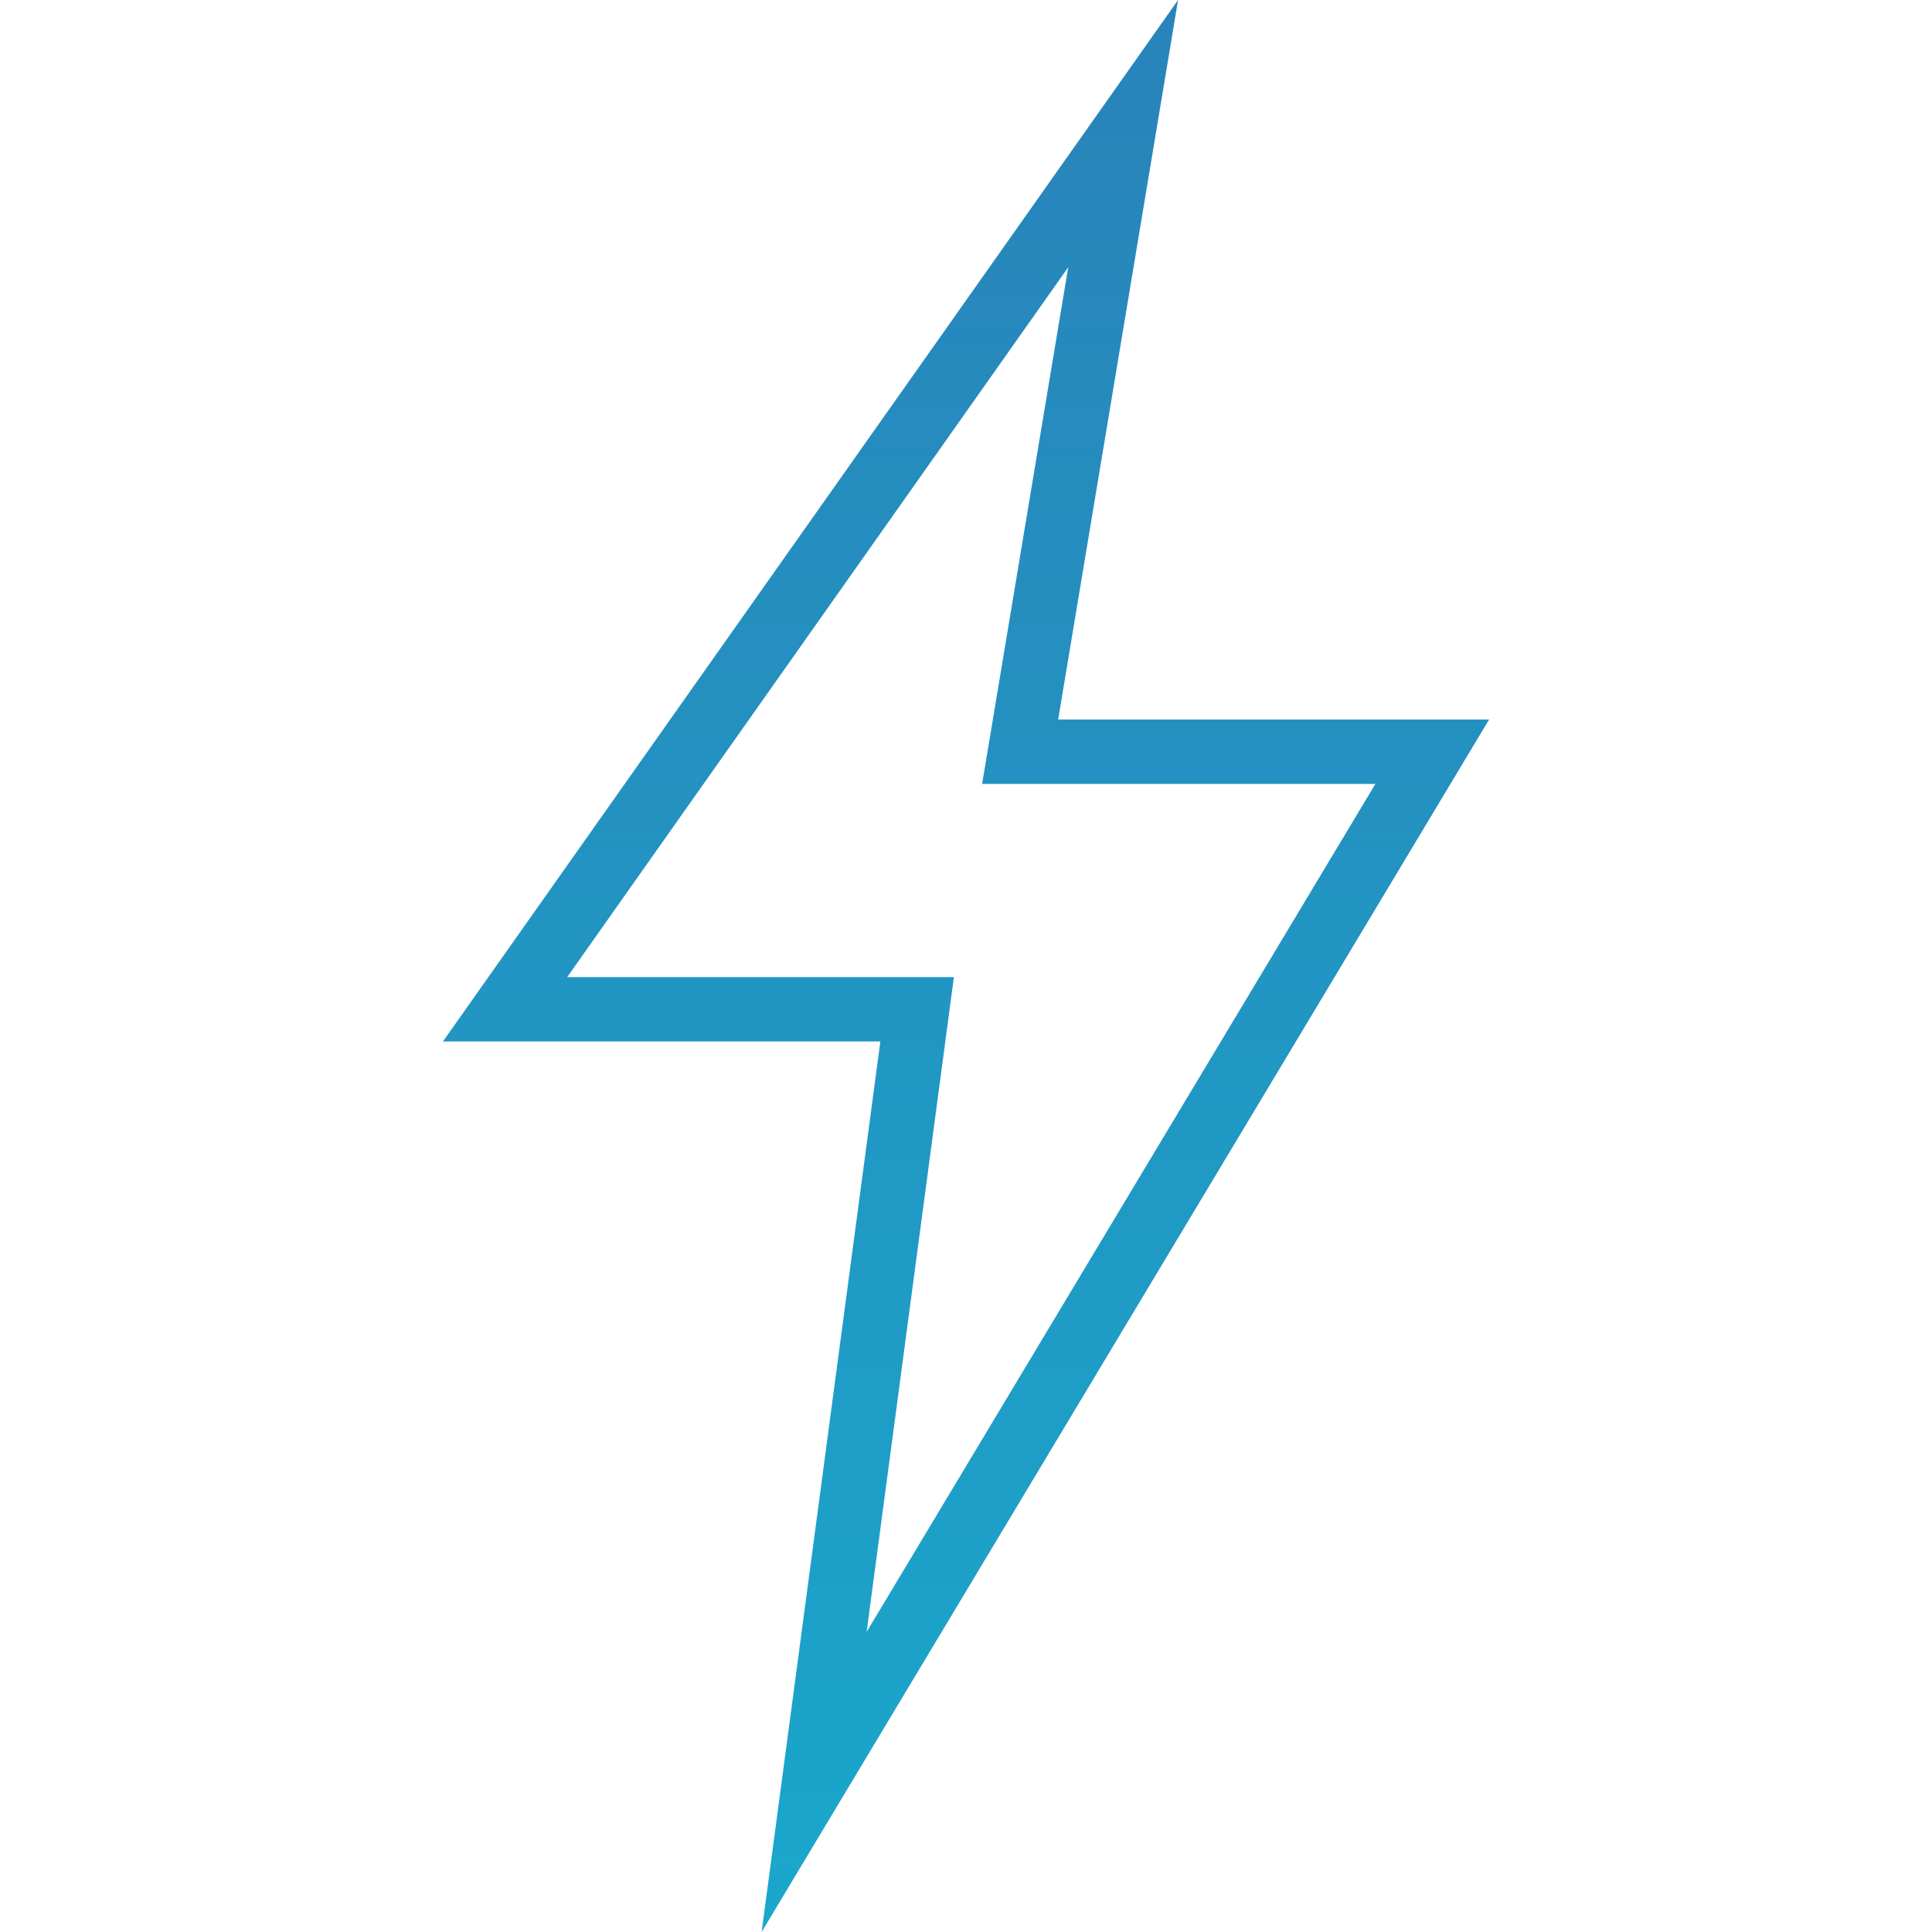 <svg width="60" height="60" viewBox="0 0 60 60" fill="none" xmlns="http://www.w3.org/2000/svg">
<path d="M46.245 22.346H32.862L36.586 0L13.755 32.344H27.34L23.653 60L46.245 22.346ZM17.614 30.345L33.175 8.299L30.501 24.346H42.714L26.914 50.68L29.624 30.345H17.614Z" fill="url(#paint0_linear)"/>
<defs>
<linearGradient id="paint0_linear" x1="30" y1="0" x2="30" y2="60" gradientUnits="userSpaceOnUse">
<stop stop-color="#2983BA"/>
<stop offset="1" stop-color="#1AA7CB"/>
</linearGradient>
</defs>
</svg>
